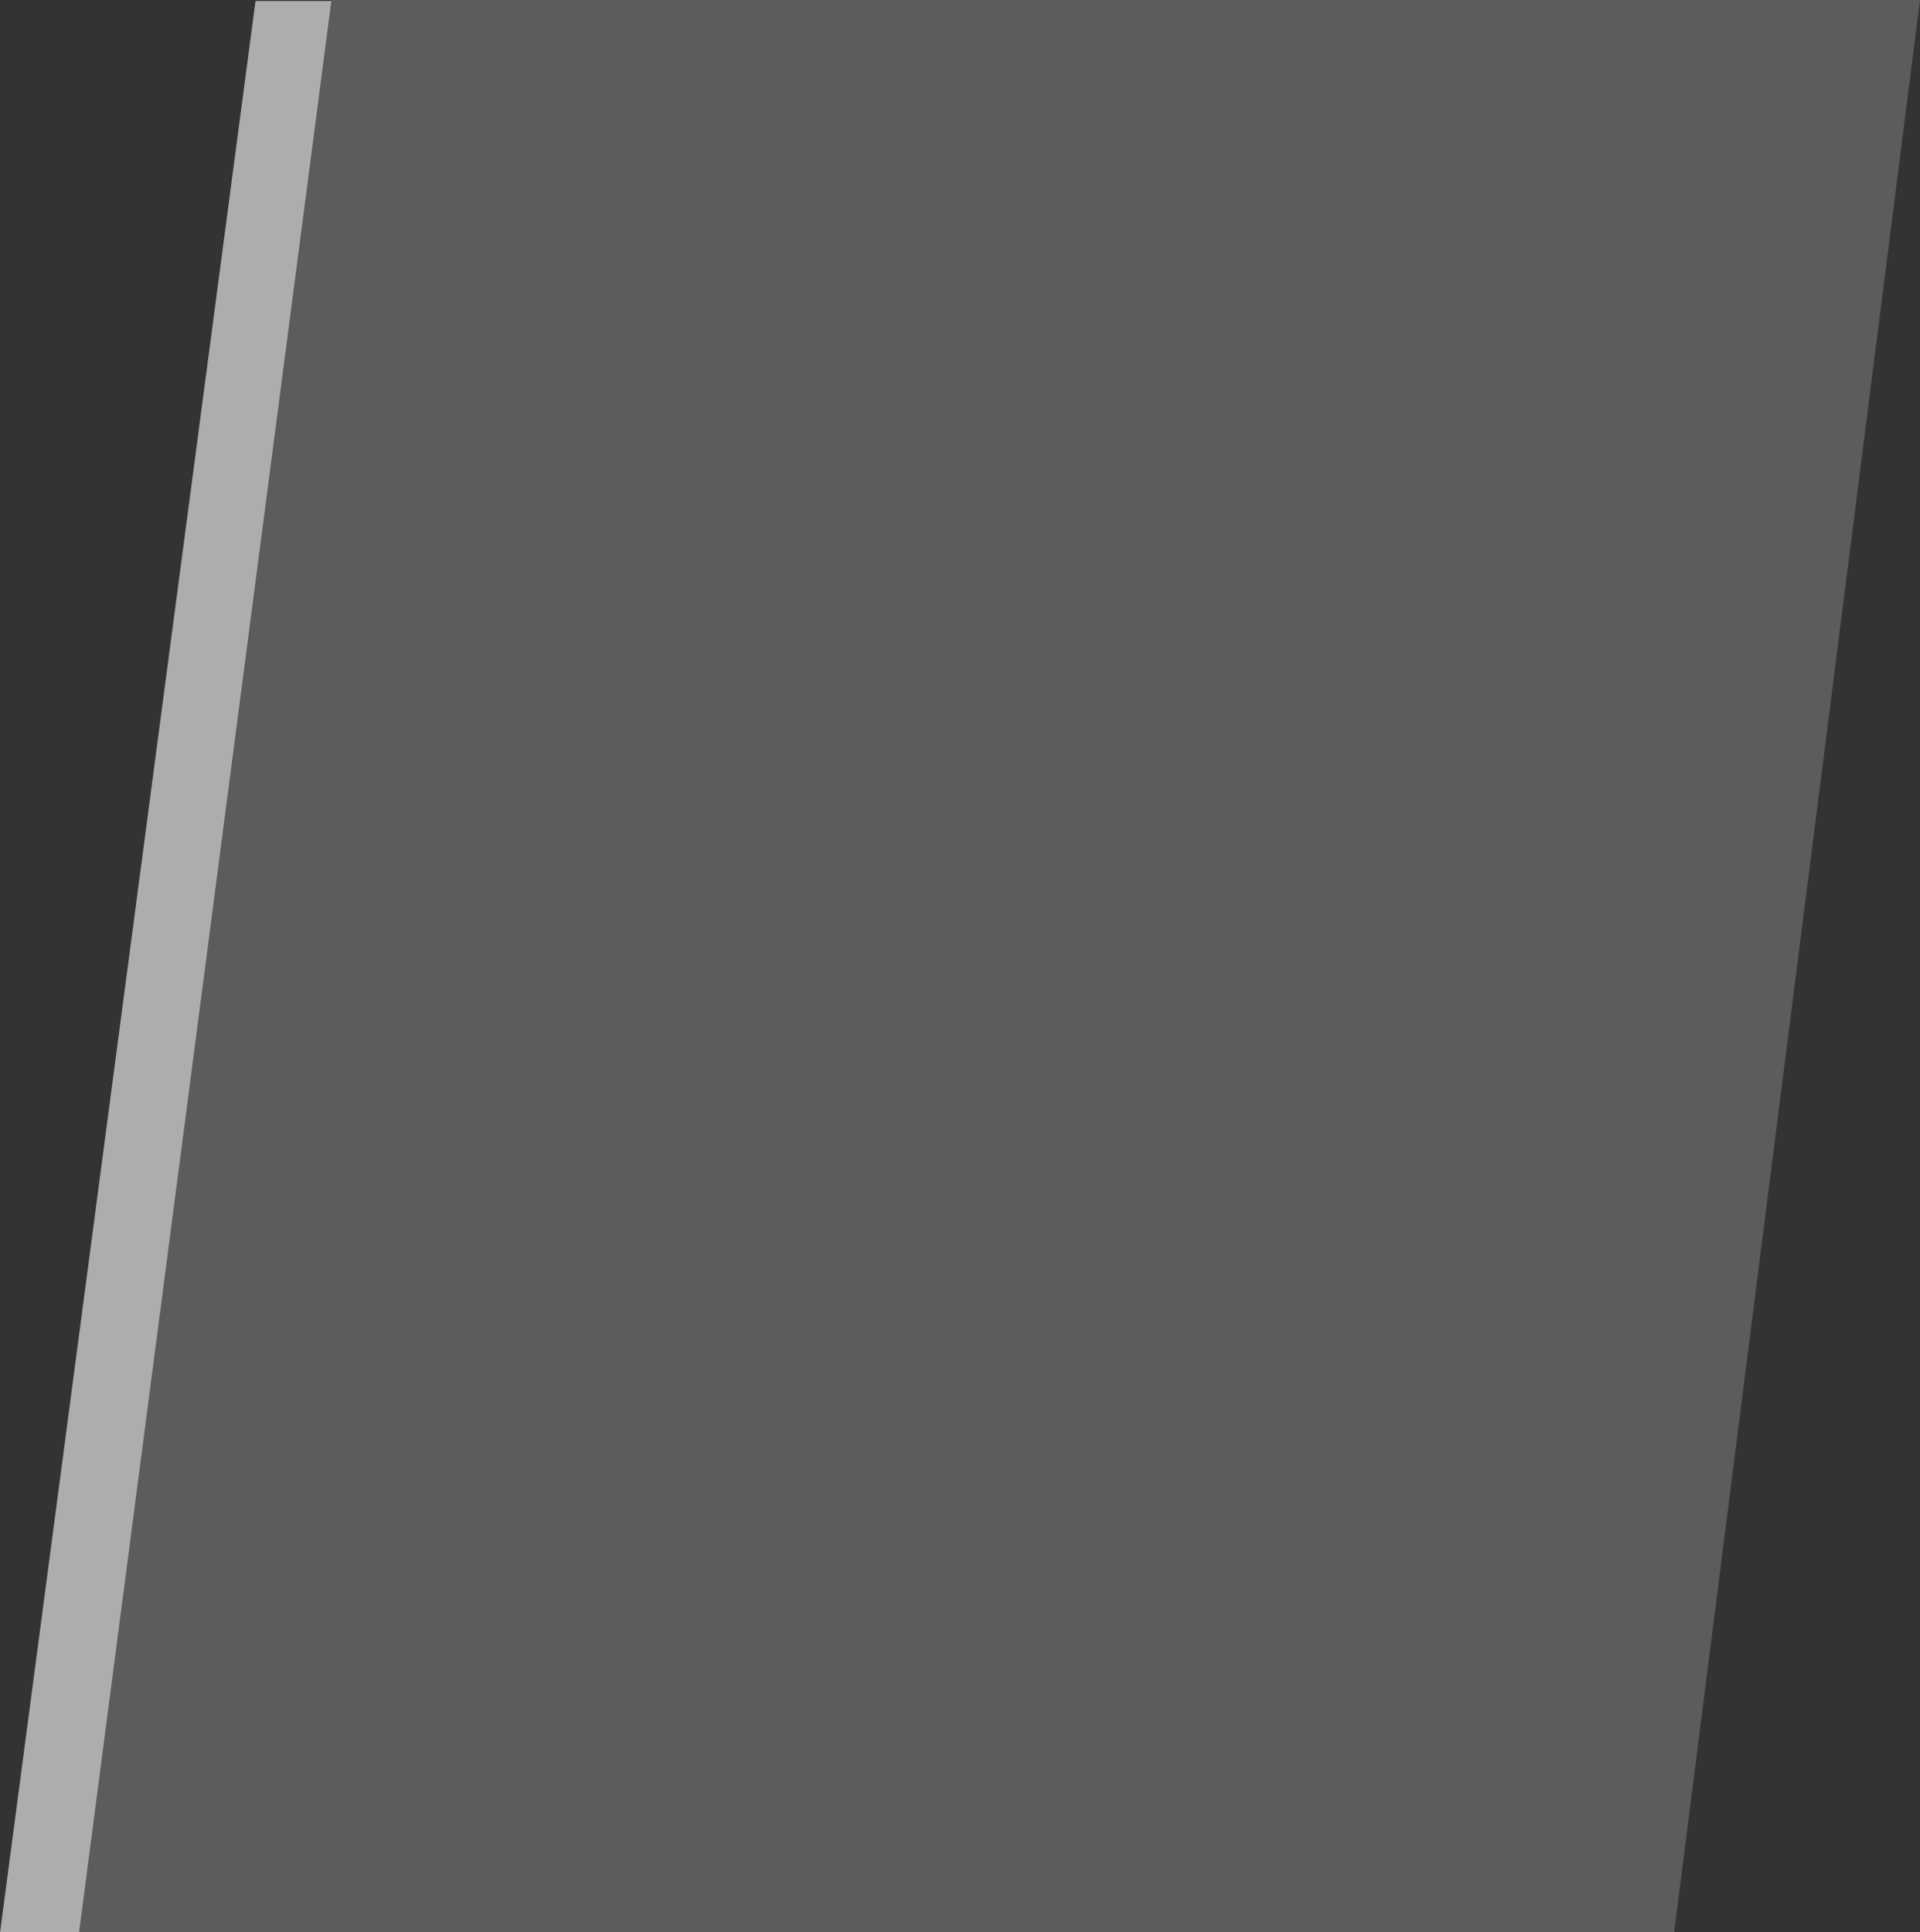 <svg id="Side_shape" data-name="Side shape" xmlns="http://www.w3.org/2000/svg" width="113.5" height="114.239" viewBox="0 0 113.5 114.239">
  <rect x="0" y="0" width="113.5" height="114.239" fill="#333333" stroke="none"/>
  <path id="Path_226" data-name="Path 226" d="M790.289,168.239,804.822,54H710.892L696,168.239Z" transform="translate(-691.322 -54)" fill="#fff" opacity="0.202" style="mix-blend-mode: difference;isolation: isolate"/>
  <path id="Path_227" data-name="Path 227" d="M624.488,2748.183,639.394,2634h-4.48l-15.1,114.183Z" transform="translate(-619.81 -2633.944)" fill="#fff" opacity="0.595"/>
</svg>
